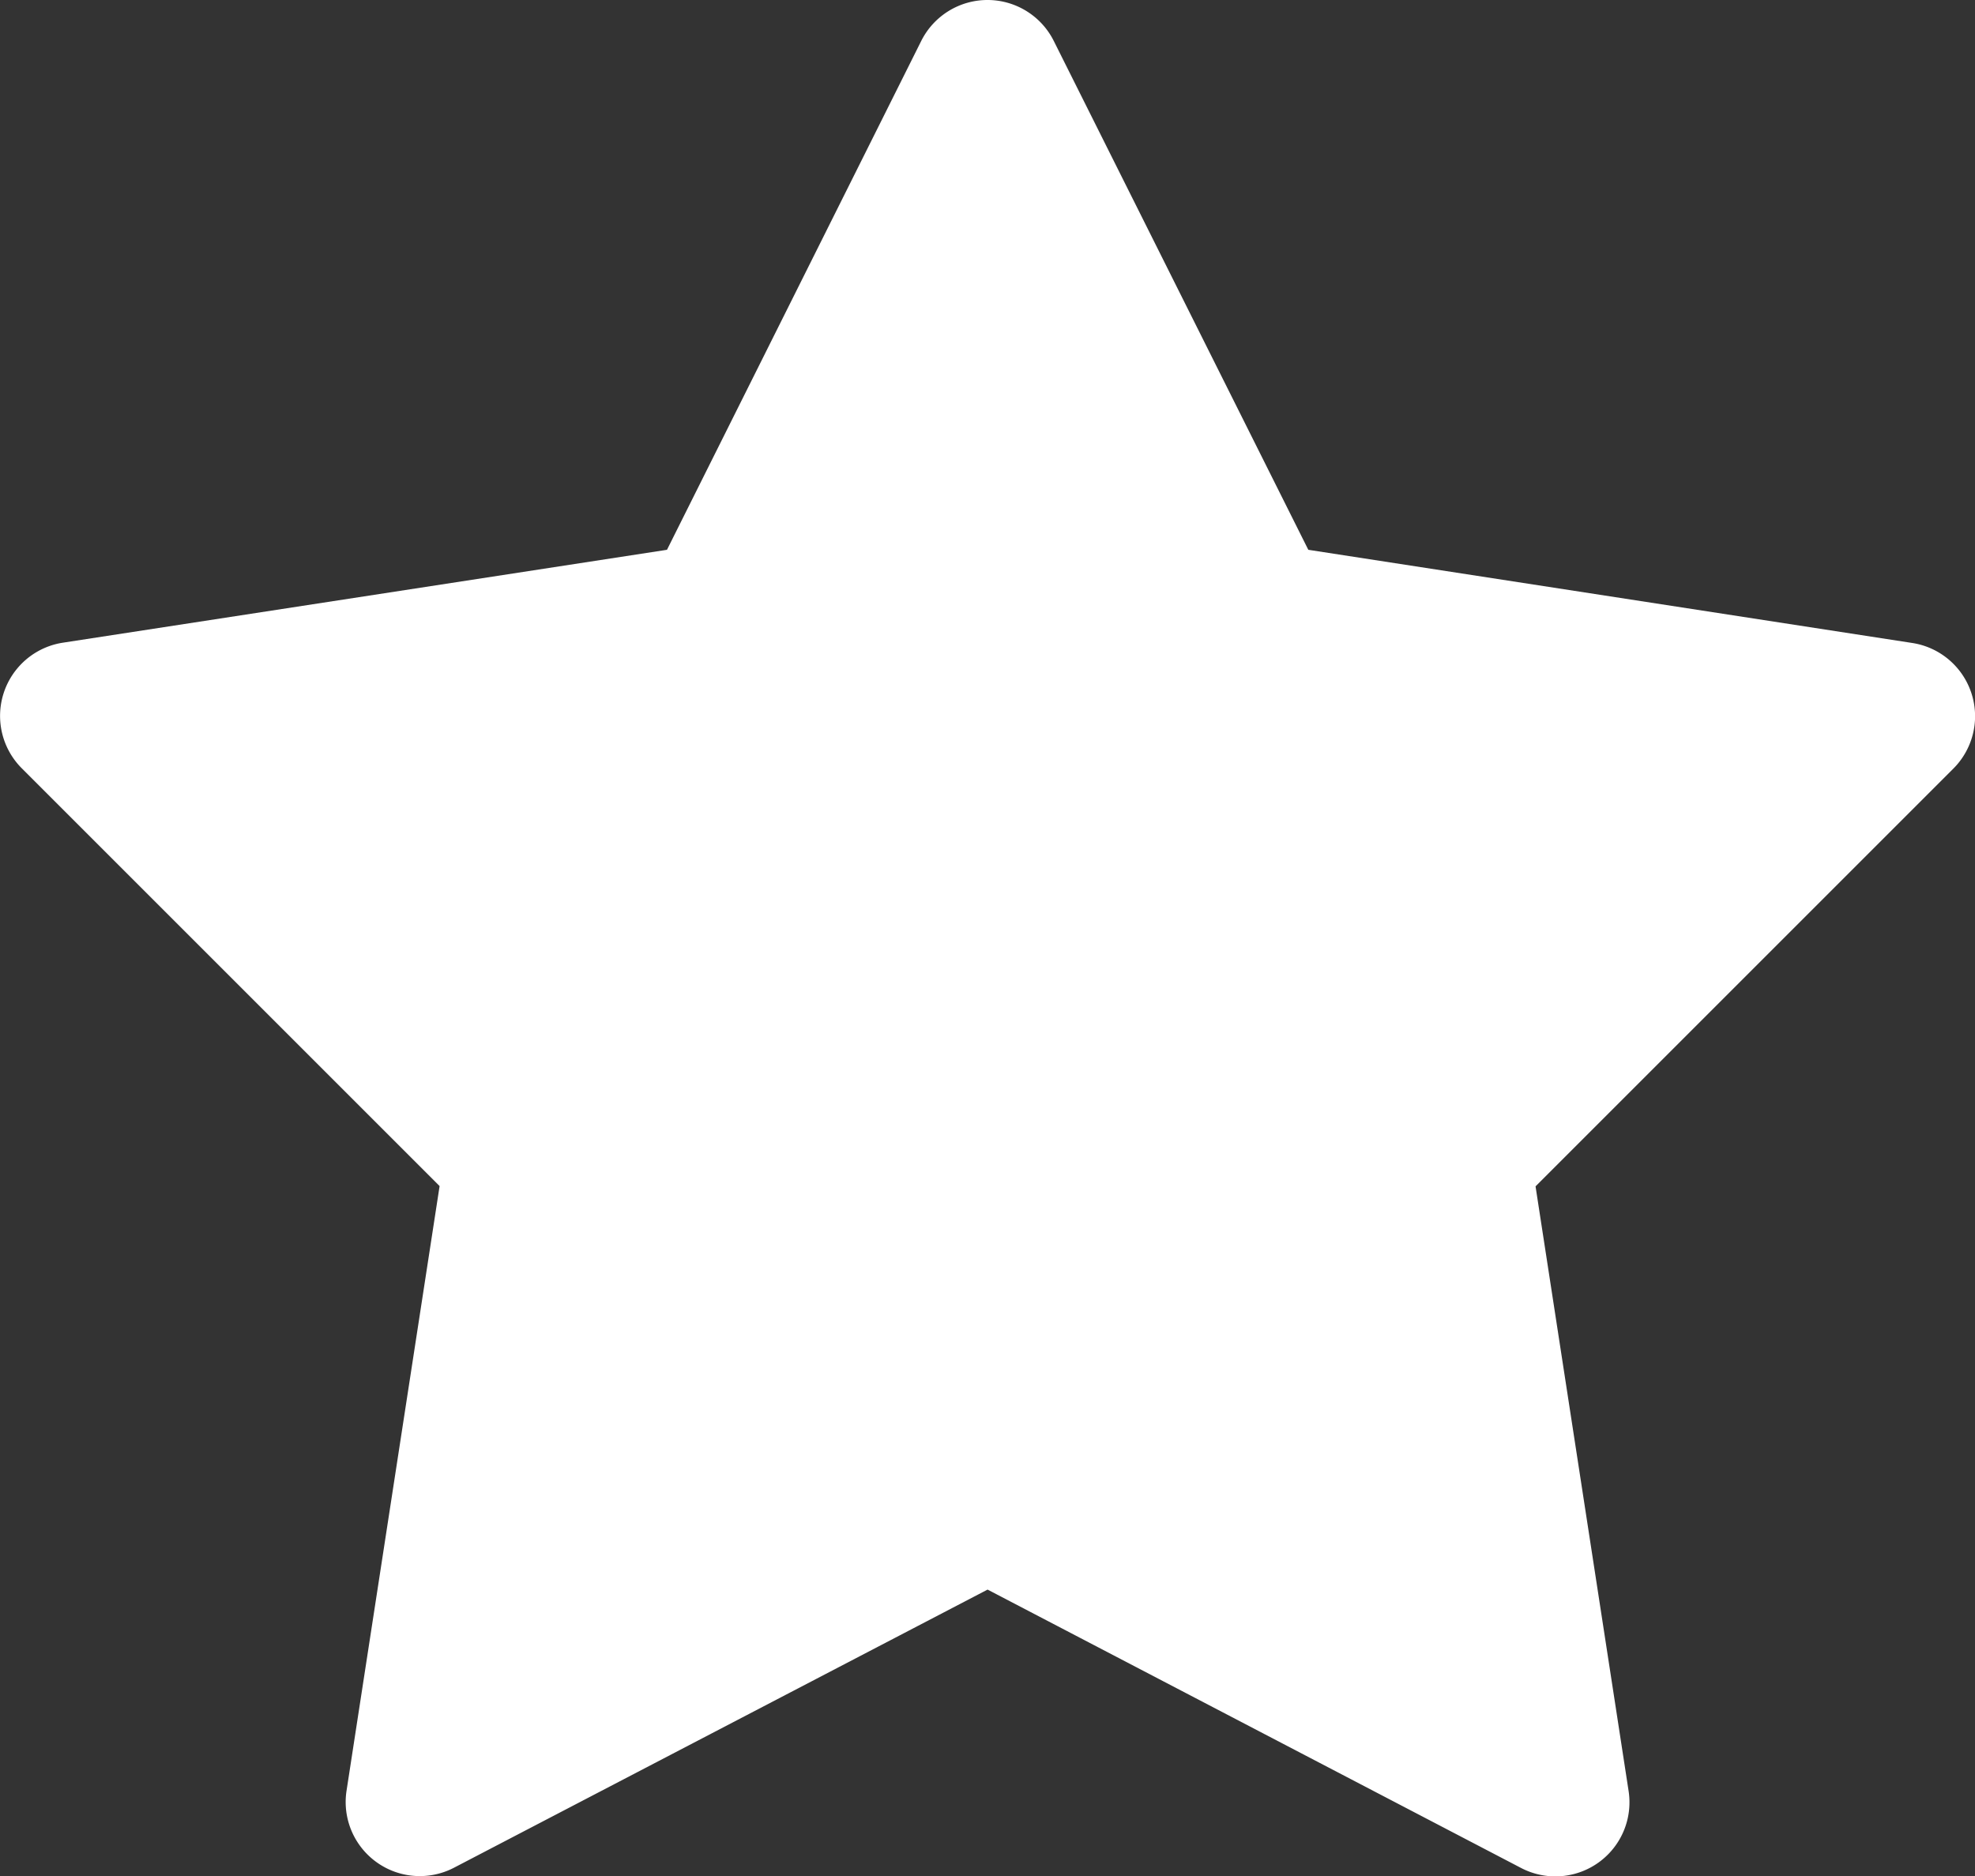 <svg xmlns="http://www.w3.org/2000/svg" width="13.541" height="12.864" viewBox="0 0 13.541 12.864">
  <rect x="0" y="0" width="13.541" height="12.864" fill="#333333" stroke="none"/>
  <path id="icons8_star" d="M10.774,5a.508.508,0,0,0-.458.281L8.573,8.77l-4.142.637a.508.508,0,0,0-.282.861l2.865,2.865-.638,4.146a.508.508,0,0,0,.737.528L10.771,15.9l3.658,1.909a.508.508,0,0,0,.737-.528l-.638-4.146,2.865-2.865a.508.508,0,0,0-.282-.861L12.97,8.77,11.225,5.281A.508.508,0,0,0,10.774,5Z" transform="translate(-4 -5)" fill="#fff"/>
</svg>
